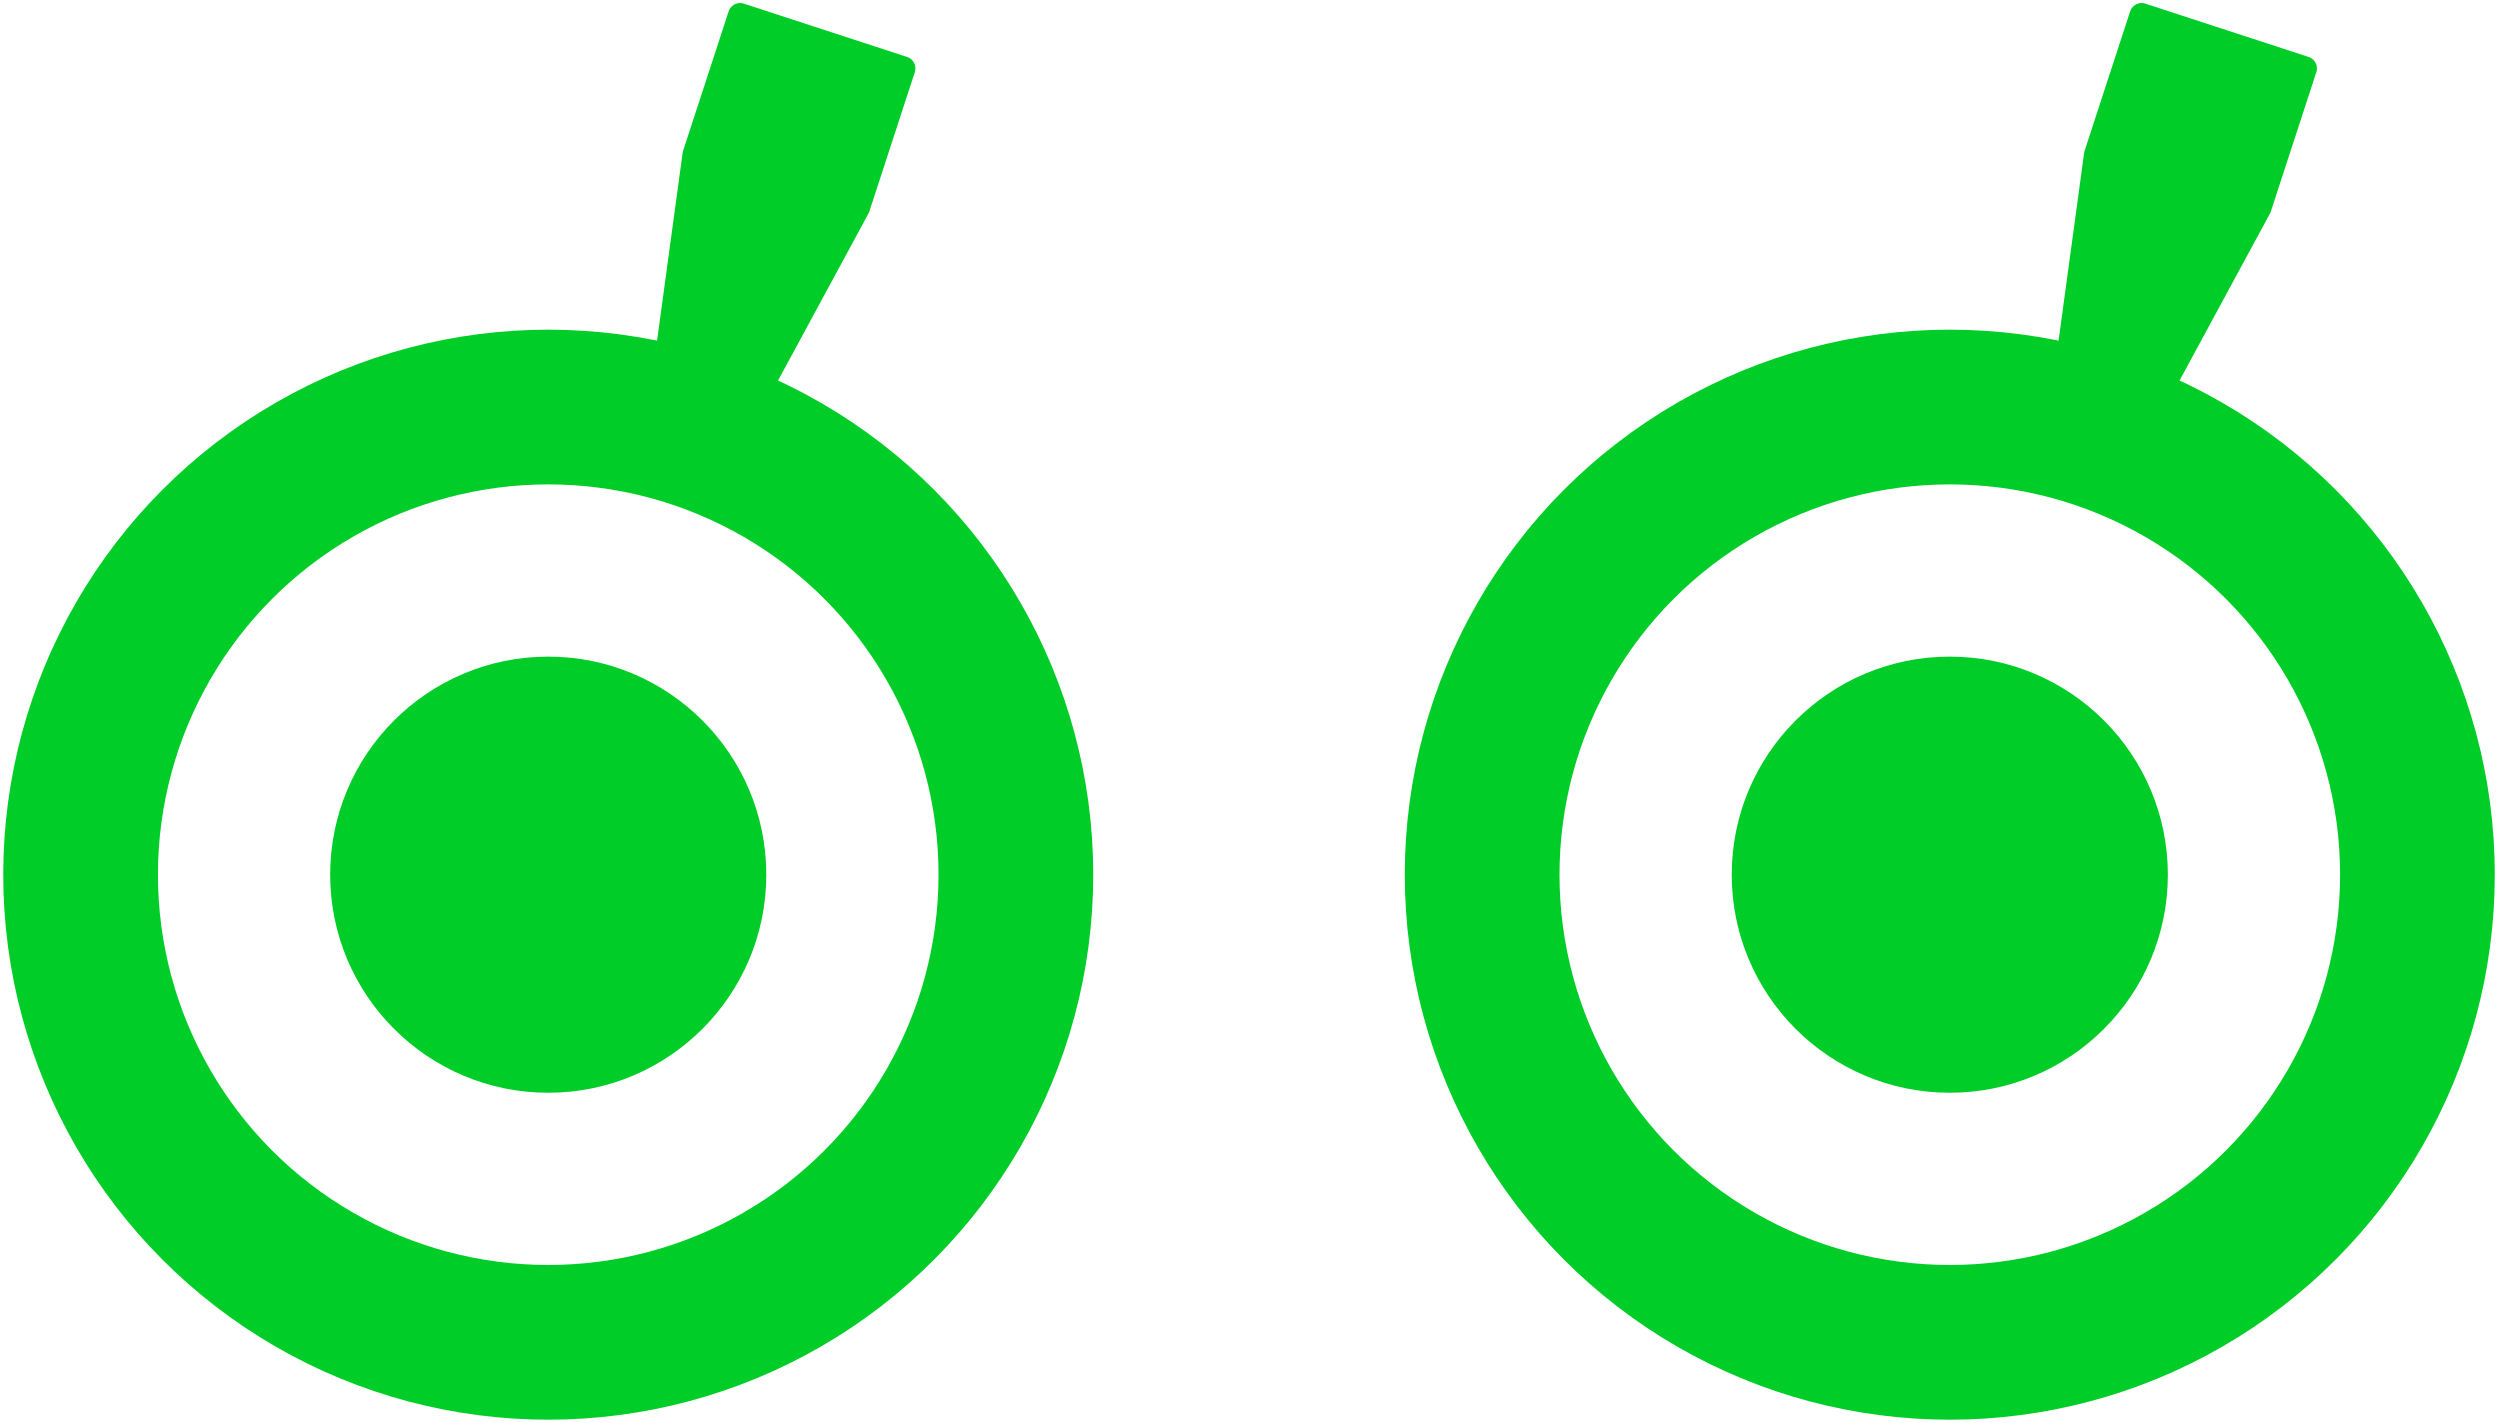 <?xml version="1.0" encoding="UTF-8"?><svg id="b" xmlns="http://www.w3.org/2000/svg" width="483" height="275" viewBox="0 0 483 275"><defs><style>.e,.f{fill:#00cd28;}.g{fill:none;stroke-miterlimit:10;stroke-width:29.89px;}.g,.f{stroke:#00cd28;}.f{stroke-linecap:round;stroke-linejoin:round;stroke-width:4.66px;}</style></defs><circle class="g" cx="105.92" cy="168.99" r="90.35"/><circle class="e" cx="105.92" cy="168.99" r="42.13"/><path class="f" d="M174.53,13.22l-8.8,26.94-23.37,43.16-14.79-4.83,6.62-48.63,8.8-26.94,31.54,10.3Z"/><circle class="g" cx="376.7" cy="168.99" r="90.35"/><circle class="e" cx="376.7" cy="168.99" r="42.13"/><path class="f" d="M445.3,13.22l-8.8,26.94-23.37,43.16-14.79-4.83,6.62-48.63,8.8-26.94,31.54,10.3Z"/></svg>